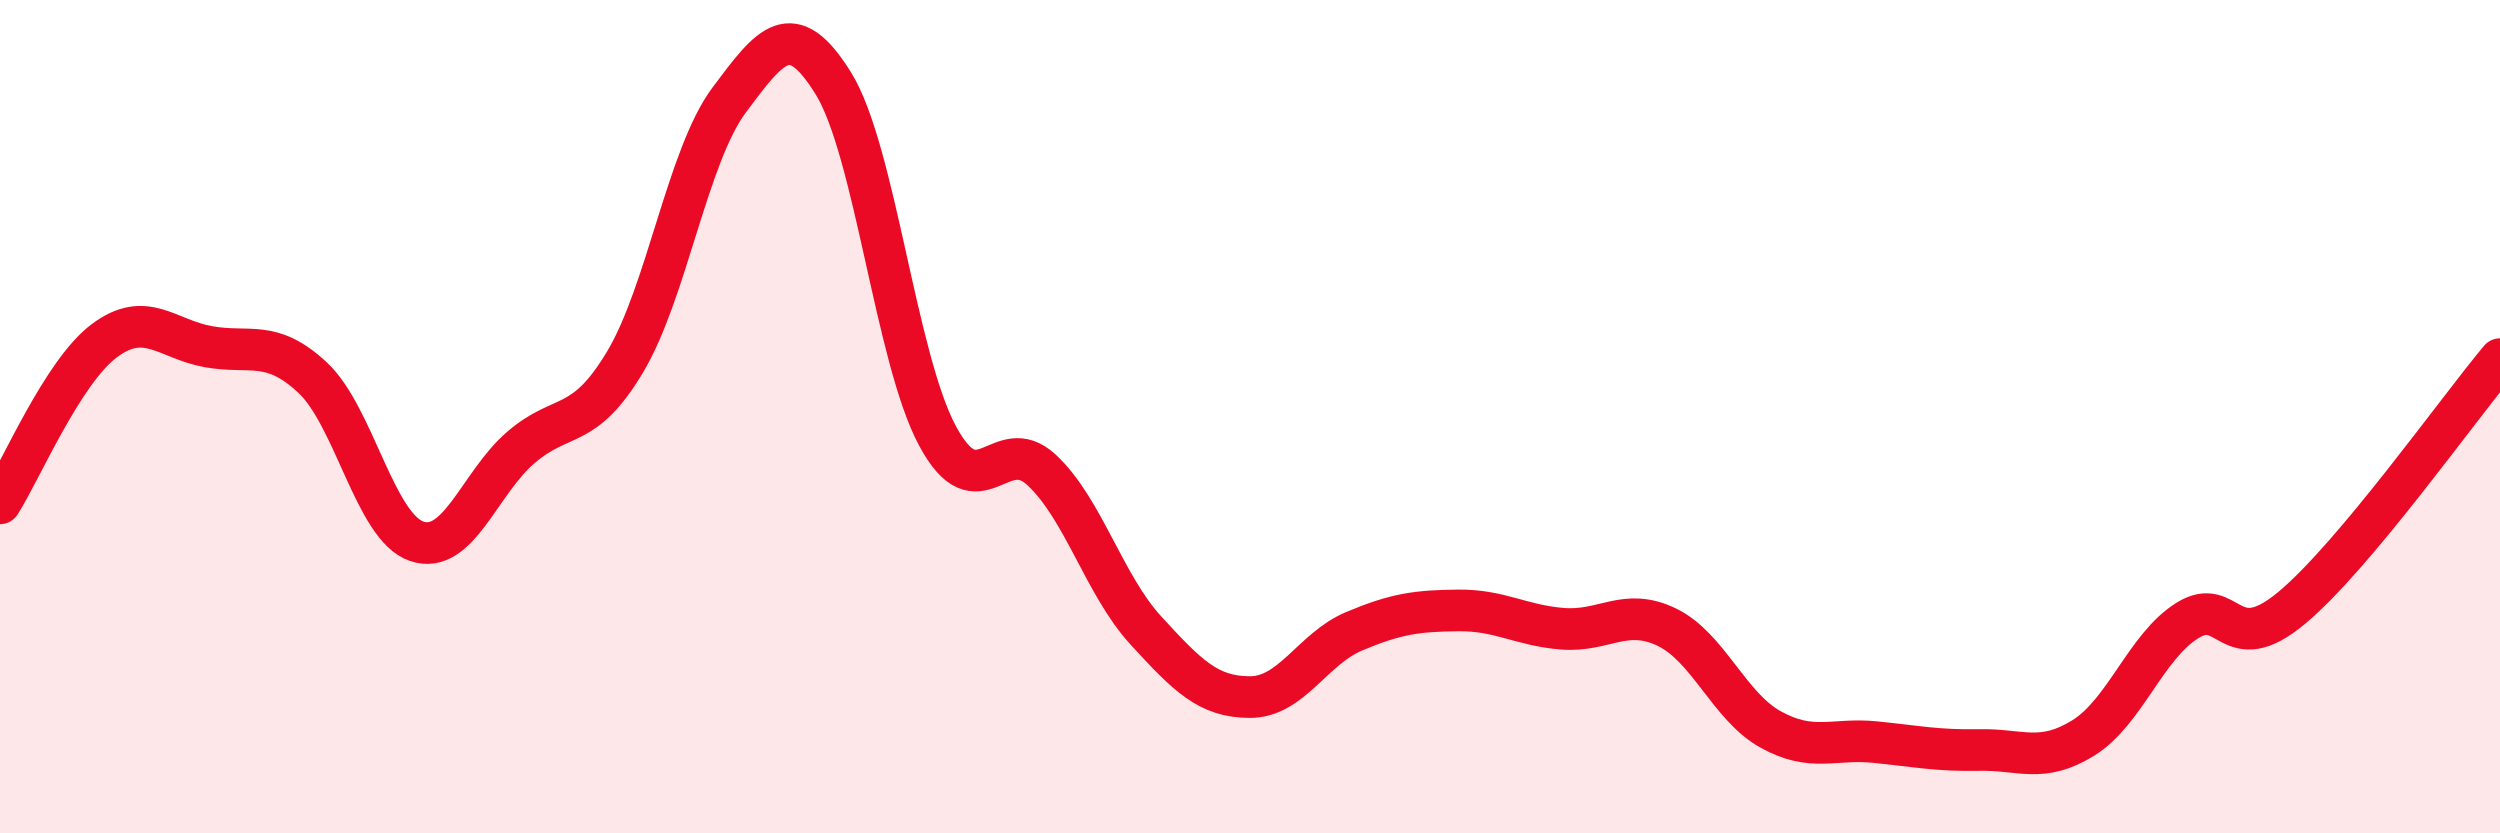 
    <svg width="60" height="20" viewBox="0 0 60 20" xmlns="http://www.w3.org/2000/svg">
      <path
        d="M 0,12.08 C 0.5,11.3 1.5,8.93 2.5,8.18 C 3.5,7.43 4,8.14 5,8.32 C 6,8.5 6.5,8.13 7.5,9.06 C 8.5,9.99 9,12.65 10,12.99 C 11,13.33 11.5,11.6 12.5,10.74 C 13.5,9.88 14,10.36 15,8.69 C 16,7.02 16.5,3.74 17.5,2.4 C 18.5,1.06 19,0.39 20,2 C 21,3.61 21.5,8.6 22.5,10.46 C 23.5,12.32 24,10.35 25,11.28 C 26,12.21 26.5,14.04 27.5,15.13 C 28.5,16.22 29,16.73 30,16.73 C 31,16.73 31.5,15.57 32.5,15.15 C 33.5,14.73 34,14.66 35,14.65 C 36,14.64 36.5,15.01 37.5,15.09 C 38.5,15.17 39,14.57 40,15.05 C 41,15.53 41.5,16.96 42.5,17.51 C 43.5,18.06 44,17.71 45,17.81 C 46,17.91 46.5,18.02 47.5,18 C 48.5,17.98 49,18.33 50,17.71 C 51,17.09 51.5,15.51 52.5,14.89 C 53.5,14.27 53.5,15.84 55,14.59 C 56.5,13.34 59,9.81 60,8.62L60 20L0 20Z"
        fill="#EB0A25"
        opacity="0.1"
        stroke-linecap="round"
        stroke-linejoin="round"
      />
      <path
        d="M 0,12.08 C 0.5,11.3 1.5,8.93 2.5,8.18 C 3.5,7.43 4,8.14 5,8.32 C 6,8.5 6.5,8.13 7.5,9.06 C 8.5,9.99 9,12.65 10,12.99 C 11,13.33 11.5,11.6 12.5,10.74 C 13.5,9.88 14,10.36 15,8.69 C 16,7.02 16.5,3.74 17.5,2.4 C 18.5,1.06 19,0.39 20,2 C 21,3.61 21.5,8.6 22.5,10.46 C 23.5,12.32 24,10.35 25,11.28 C 26,12.21 26.5,14.04 27.5,15.13 C 28.5,16.22 29,16.73 30,16.73 C 31,16.73 31.5,15.57 32.5,15.15 C 33.5,14.73 34,14.66 35,14.65 C 36,14.64 36.5,15.01 37.5,15.09 C 38.5,15.17 39,14.57 40,15.05 C 41,15.53 41.5,16.96 42.5,17.51 C 43.5,18.06 44,17.71 45,17.81 C 46,17.91 46.5,18.02 47.5,18 C 48.5,17.98 49,18.33 50,17.71 C 51,17.09 51.5,15.51 52.5,14.89 C 53.5,14.27 53.5,15.84 55,14.59 C 56.5,13.34 59,9.81 60,8.62"
        stroke="#EB0A25"
        stroke-width="1"
        fill="none"
        stroke-linecap="round"
        stroke-linejoin="round"
      />
    </svg>
  